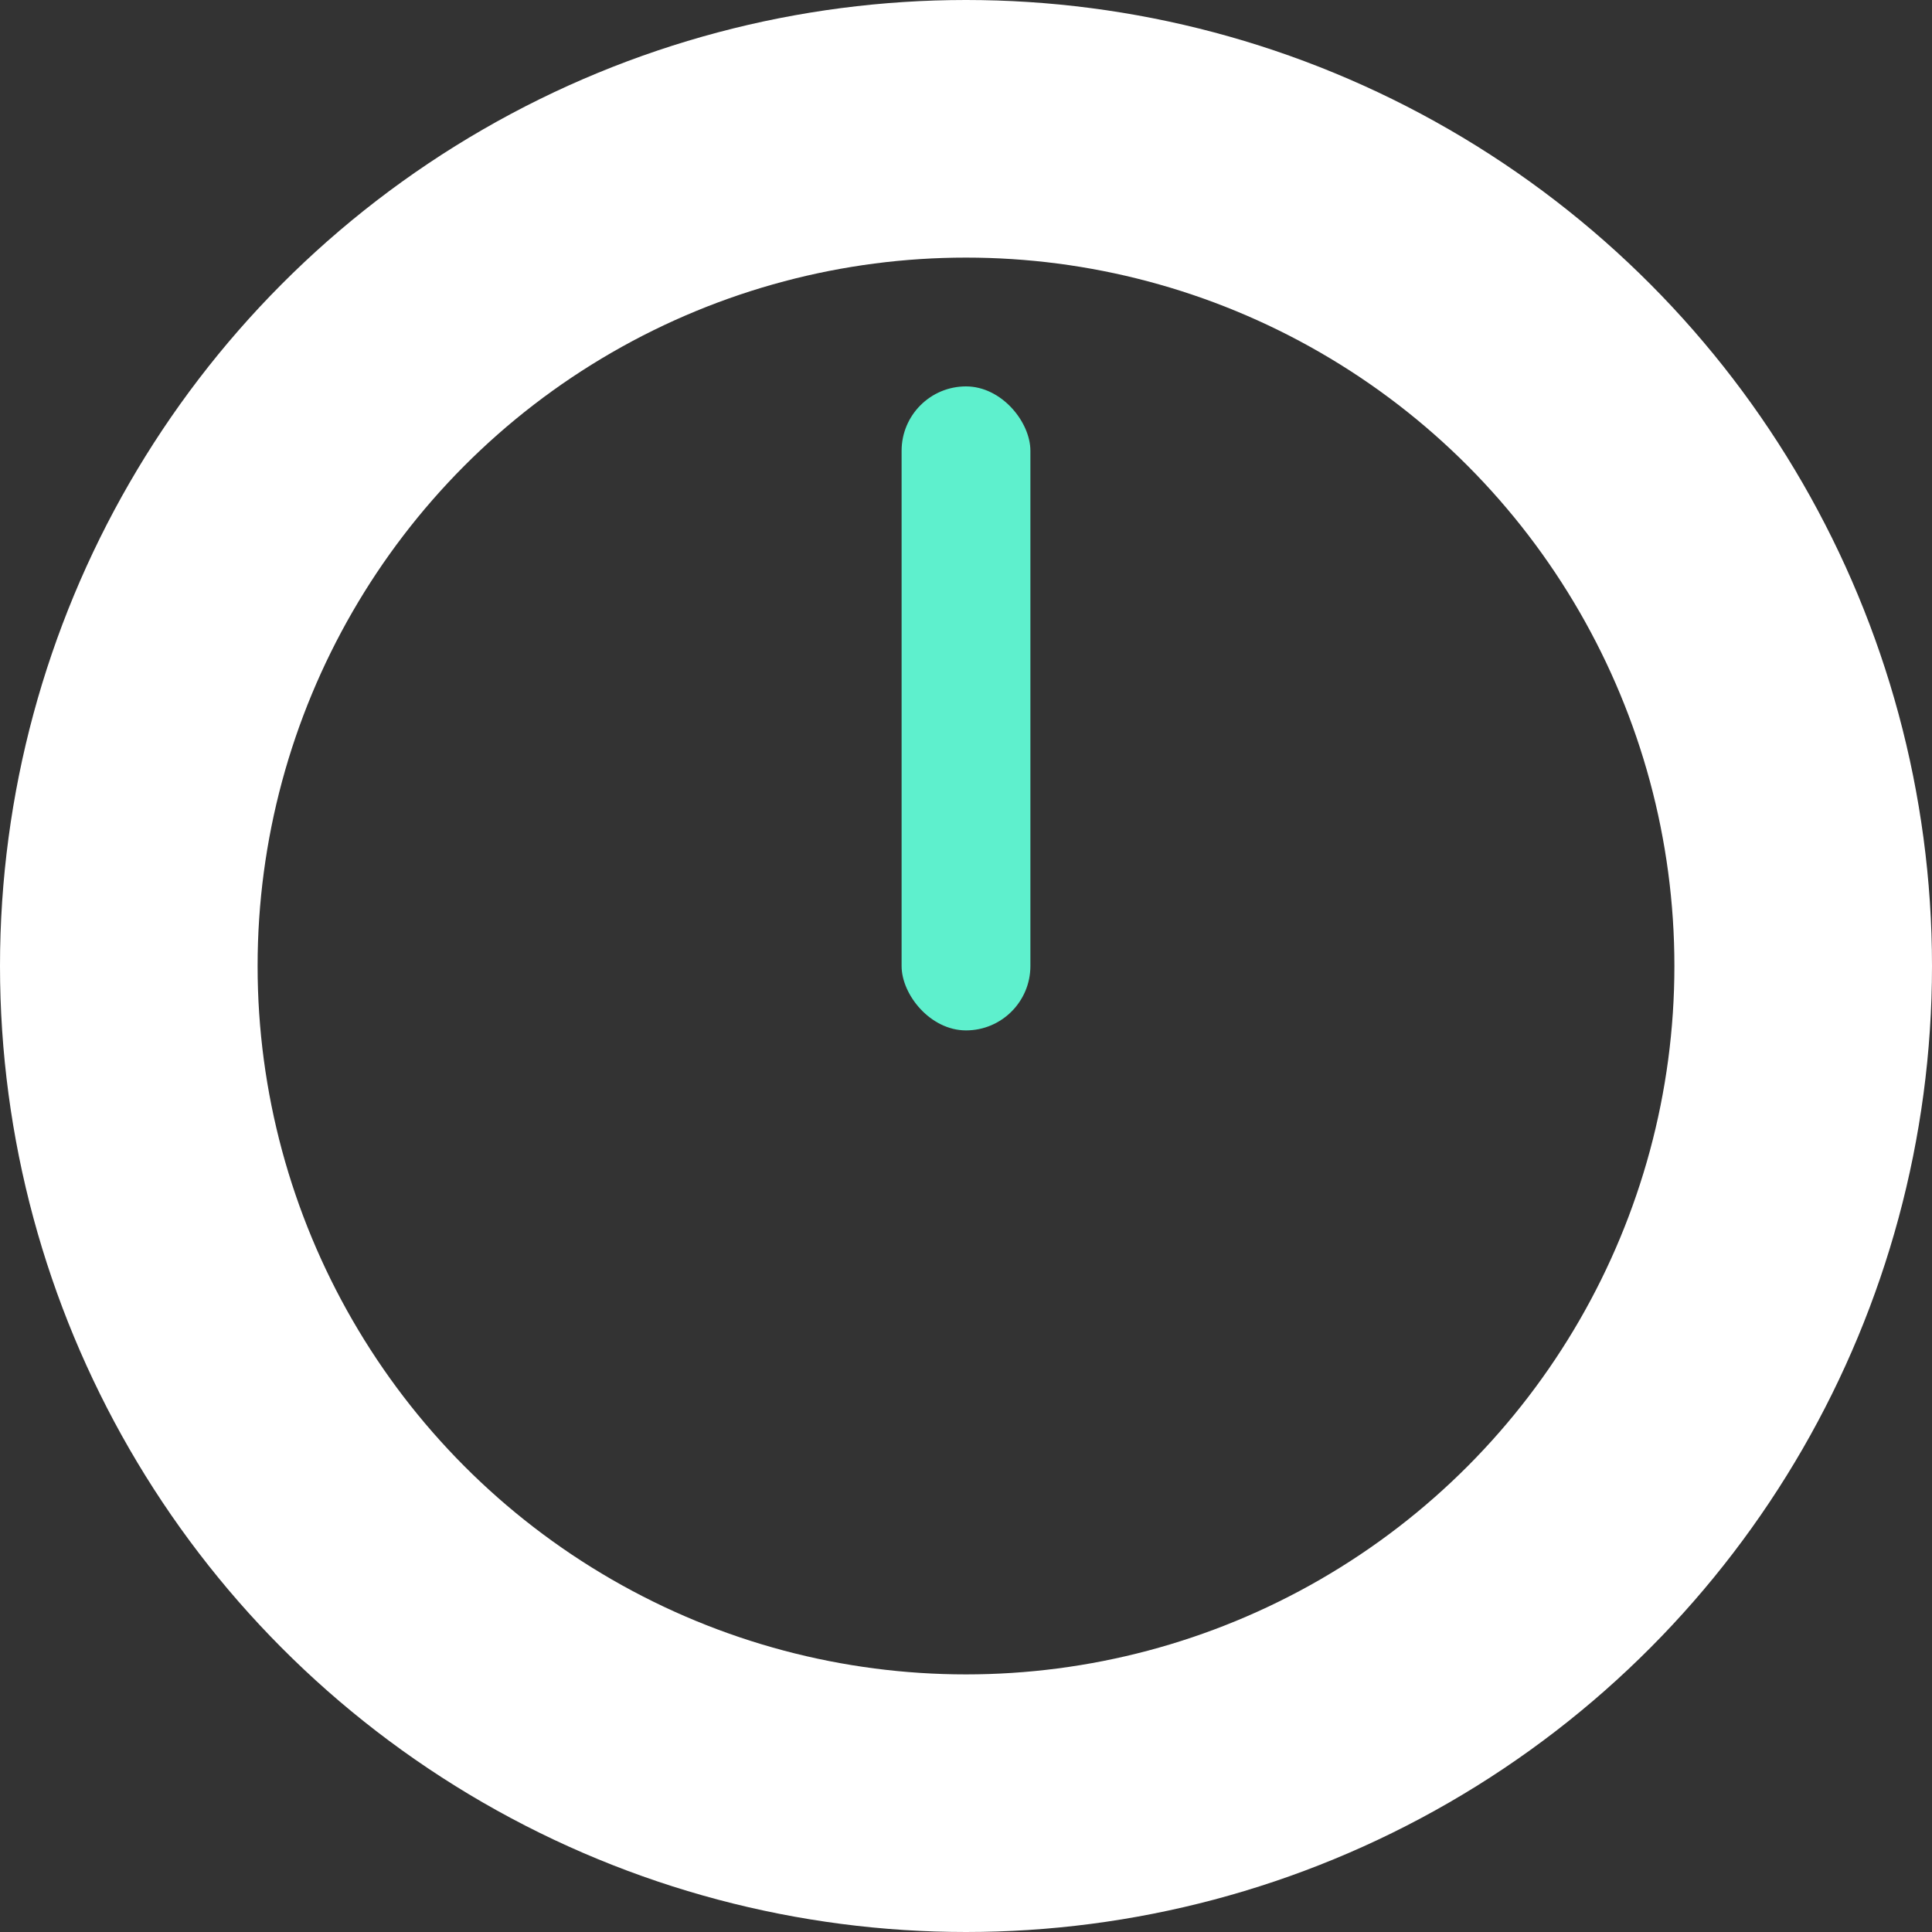 <svg width="15" height="15" viewBox="0 0 15 15" fill="none" xmlns="http://www.w3.org/2000/svg">
    <rect x="0" y="0" width="15" height="15" fill="#333333" stroke="none"/>
    <circle cx="7.5" cy="7.5" r="6.5" stroke="white" stroke-width="2"/>
    <rect x="7" y="3" width="1" height="5" rx="0.5" fill="#5EF0CD"/>
</svg>

